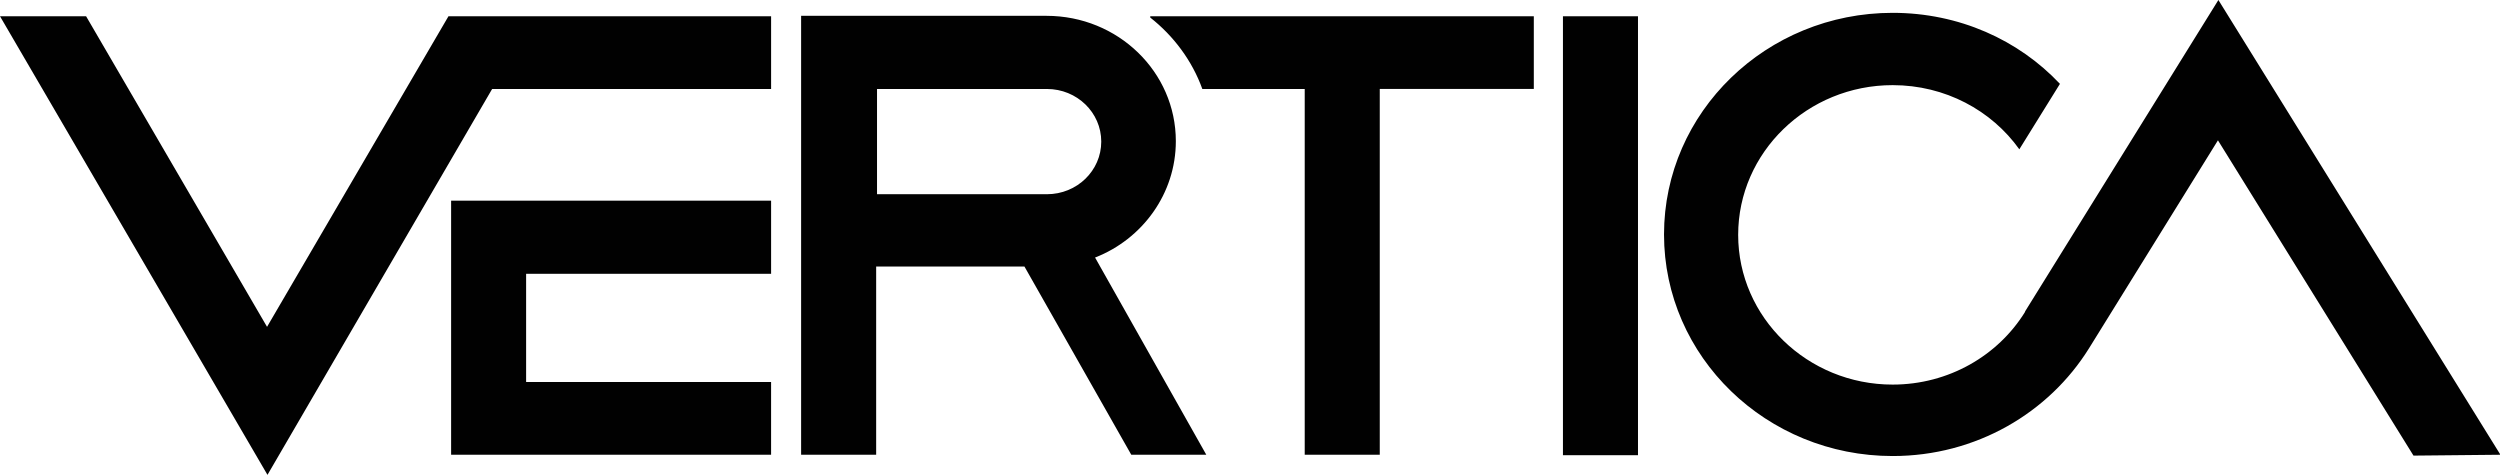 <svg width="179" height="34" viewBox="0 0 179 34" fill="none" xmlns="http://www.w3.org/2000/svg"><g clip-path="url(#clip0)" fill="#010101"><path d="M55.21 1.164h-23.1L19.12 23.402 6.164 1.164H0L19.151 34 35.237 6.371h19.974V1.164z"/><path d="M55.211 19.604v-5.238H32.3V32.56h22.91v-5.207H37.67v-7.75h17.54zm62.069-18.44h-5.373v31.427h5.373V1.164zm-7.459 0H82.357v.092c1.675 1.317 3.003 3.094 3.73 5.115h7.331v26.19h5.373V6.37h11.03V1.164zM80.999 32.56h5.372l-7.964-14.12c3.382-1.318 5.783-4.564 5.783-8.332 0-4.962-4.14-8.975-9.26-8.975H57.36V32.56h5.373V19.083H73.35L81 32.56zM62.795 6.371h12.167c2.15 0 3.888 1.685 3.888 3.768 0 2.083-1.739 3.767-3.888 3.767H62.795V6.371zM158.837 0l-13.842 22.3v.03c-1.928 3.124-5.467 5.207-9.481 5.207-6.099 0-11.061-4.81-11.061-10.72 0-5.912 4.962-10.721 11.061-10.721 3.761 0 7.079 1.807 9.07 4.594l2.908-4.686c-2.971-3.155-7.238-5.085-11.978-5.085-9.039 0-16.37 7.106-16.37 15.867 0 8.76 7.331 15.866 16.37 15.866 5.973 0 11.187-3.093 14.063-7.719l9.228-14.886 14.001 22.575 6.225-.062L158.837 0z"/></g><defs><clipPath id="clip0"><path fill="#fff" d="M0 0h179v34H0z"/></clipPath></defs></svg>